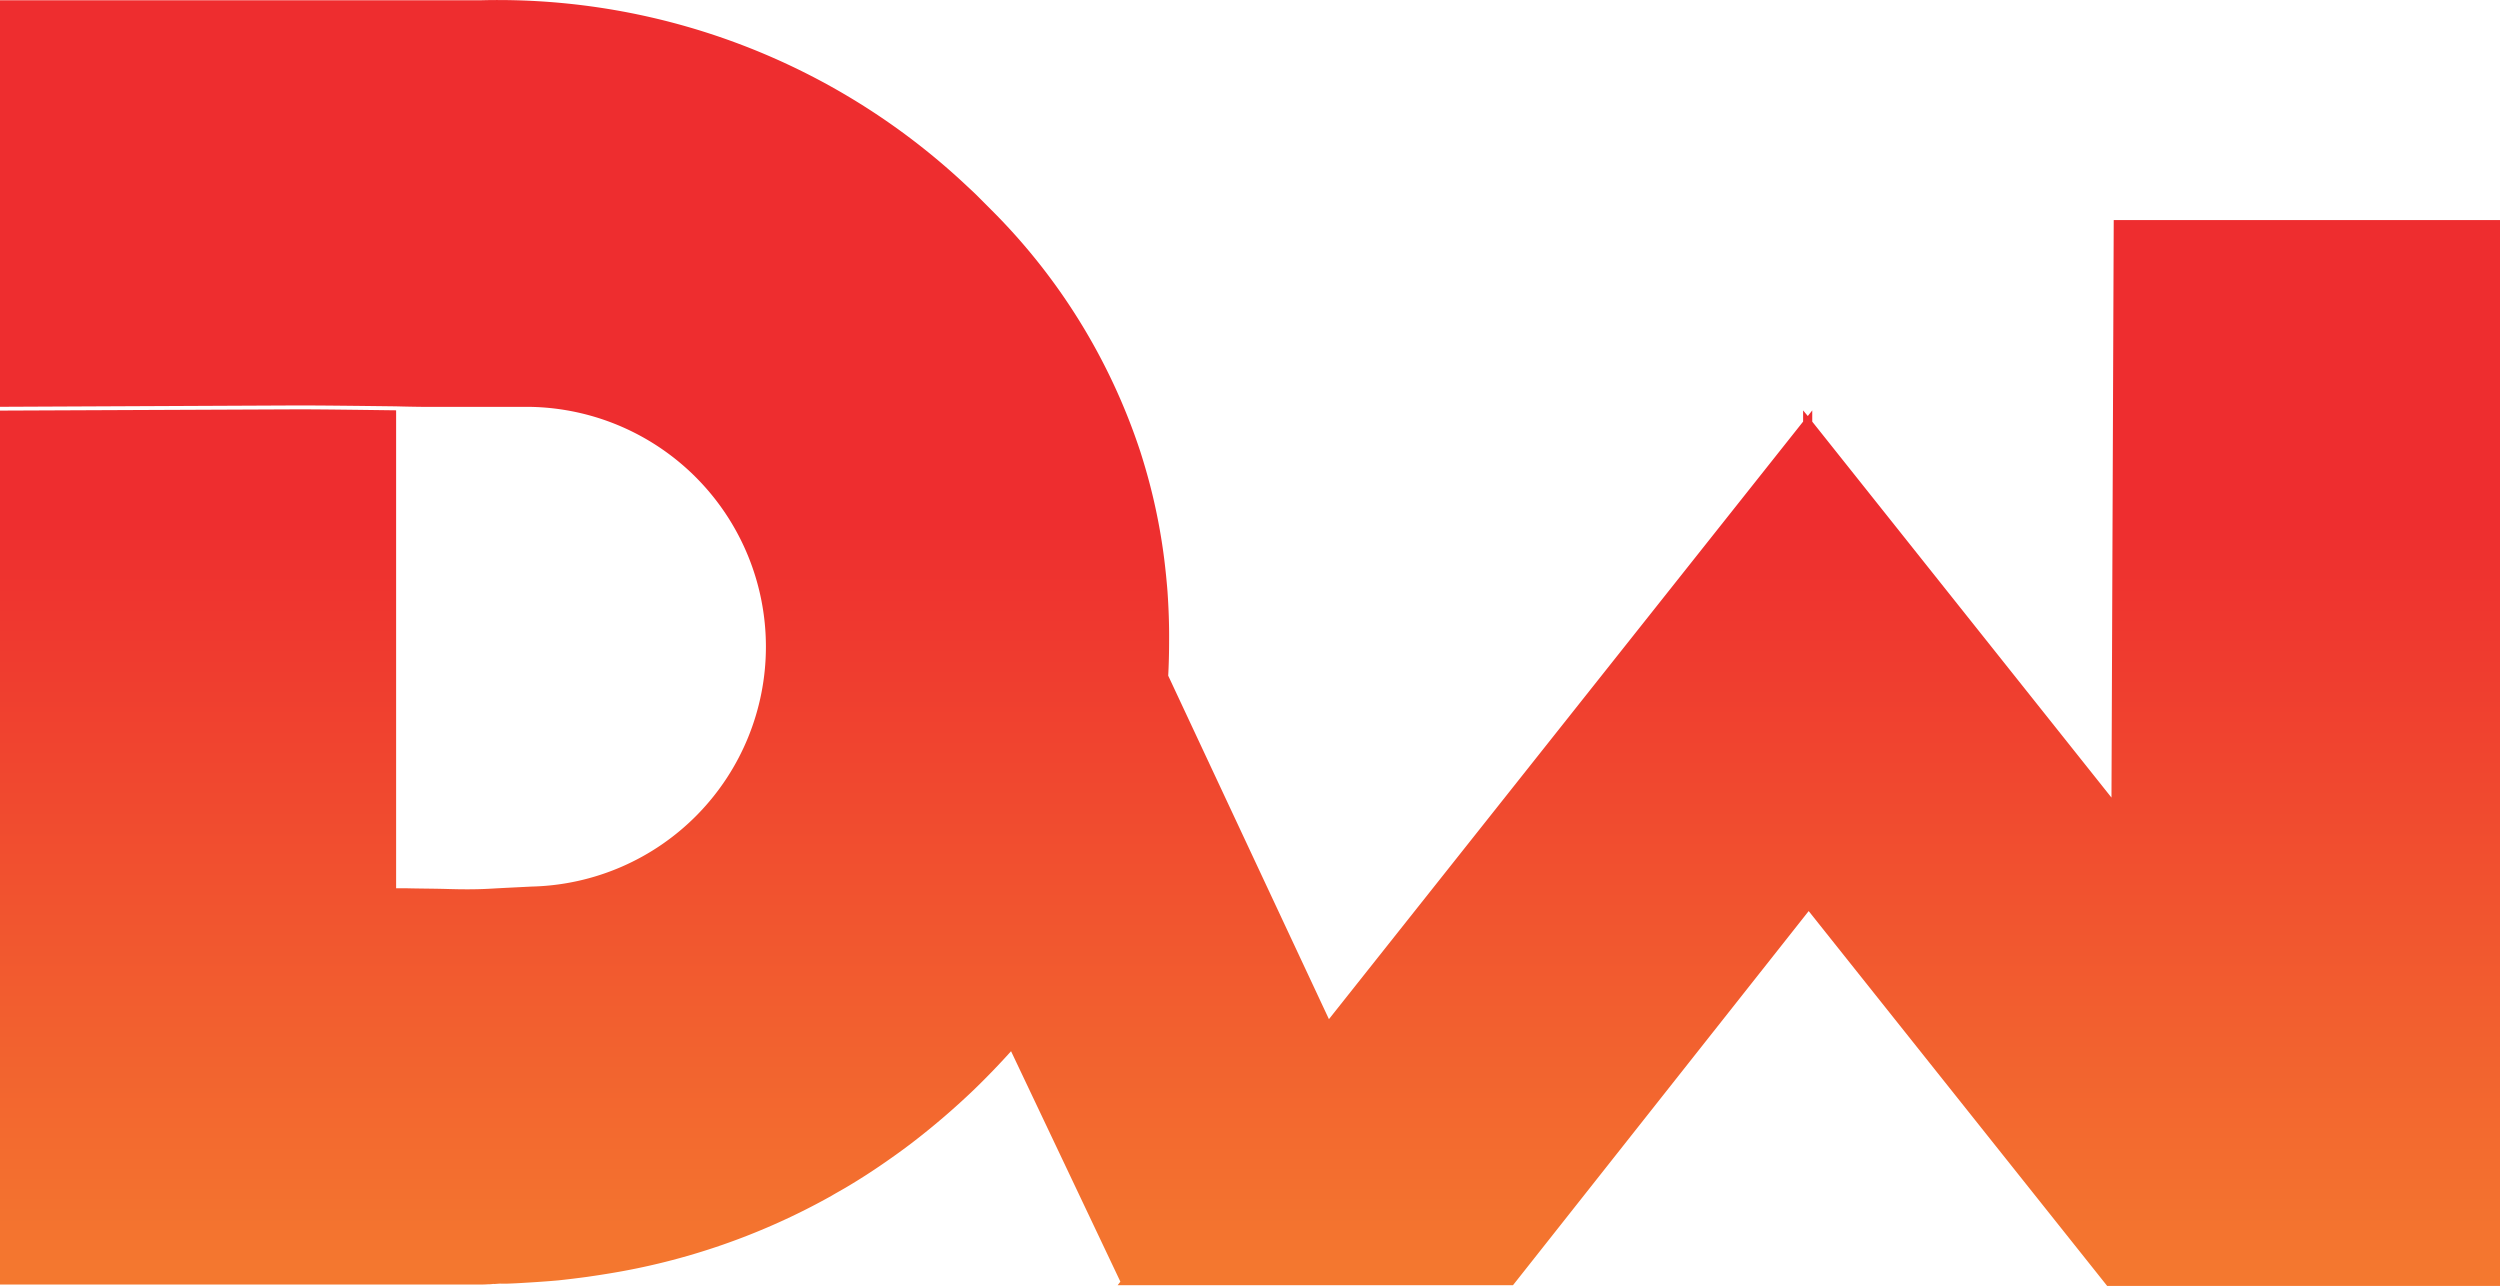 <svg xmlns="http://www.w3.org/2000/svg" xmlns:xlink="http://www.w3.org/1999/xlink" width="53.355" height="27.444" viewBox="0 0 53.355 27.444">
  <defs>
    <linearGradient id="linear-gradient" x1="0.5" x2="0.5" y2="1" gradientUnits="objectBoundingBox">
      <stop offset="0.4" stop-color="#ee2d2f"/>
      <stop offset="1" stop-color="#f4792f"/>
    </linearGradient>
  </defs>
  <path id="Union_7" data-name="Union 7" d="M53.355,27.439H44.971l-6.37-8L32.29,27.424H23.853l.058-.076L21.578,22.43q-.381.424-.8.829a16.045,16.045,0,0,1-1.325,1.135c-.181.137-.367.272-.553.4q-.421.294-.859.552c-.1.058-.2.113-.292.168a14.453,14.453,0,0,1-4.8,1.668c-.076.012-.148.024-.223.035l-.189.028q-.311.042-.624.076c-.241.021-.483.038-.729.052-.125.008-.248.014-.373.018H10.7a.391.391,0,0,0-.049,0l-.066.005a.254.254,0,0,1-.058,0,.657.657,0,0,1-.082.008.124.124,0,0,0-.027,0c-.07.005-.1.005-.13.005H0V8.758H.01l6.344-.027c.606,0,1.483.014,2.1.021v10.2l.2,0c.3.008.595.007.9.016s.61.011.922-.007c.291-.017.582-.03.874-.045a5.12,5.12,0,0,0,0-10.237H9.177s-.3,0-.727-.012c-.614-.007-1.491-.019-2.1-.019L.011,8.677H0V0H10.283A14.6,14.6,0,0,1,20.617,3.947c.088.083.177.162.265.252l.257.258a13.034,13.034,0,0,1,3.2,5.183c.024.076.046.146.069.223a12.515,12.515,0,0,1,.44,2.073q.042.343.069.686c.024.347.037.7.034,1.05q0,.375-.019.744l3.43,7.33L38.482,8.993V8.754l.1.12.095-.12v.24l6.386,8.023.048-12.325h8.25Z" transform="translate(0 0.005)" fill="url(#linear-gradient)"/>
</svg>
